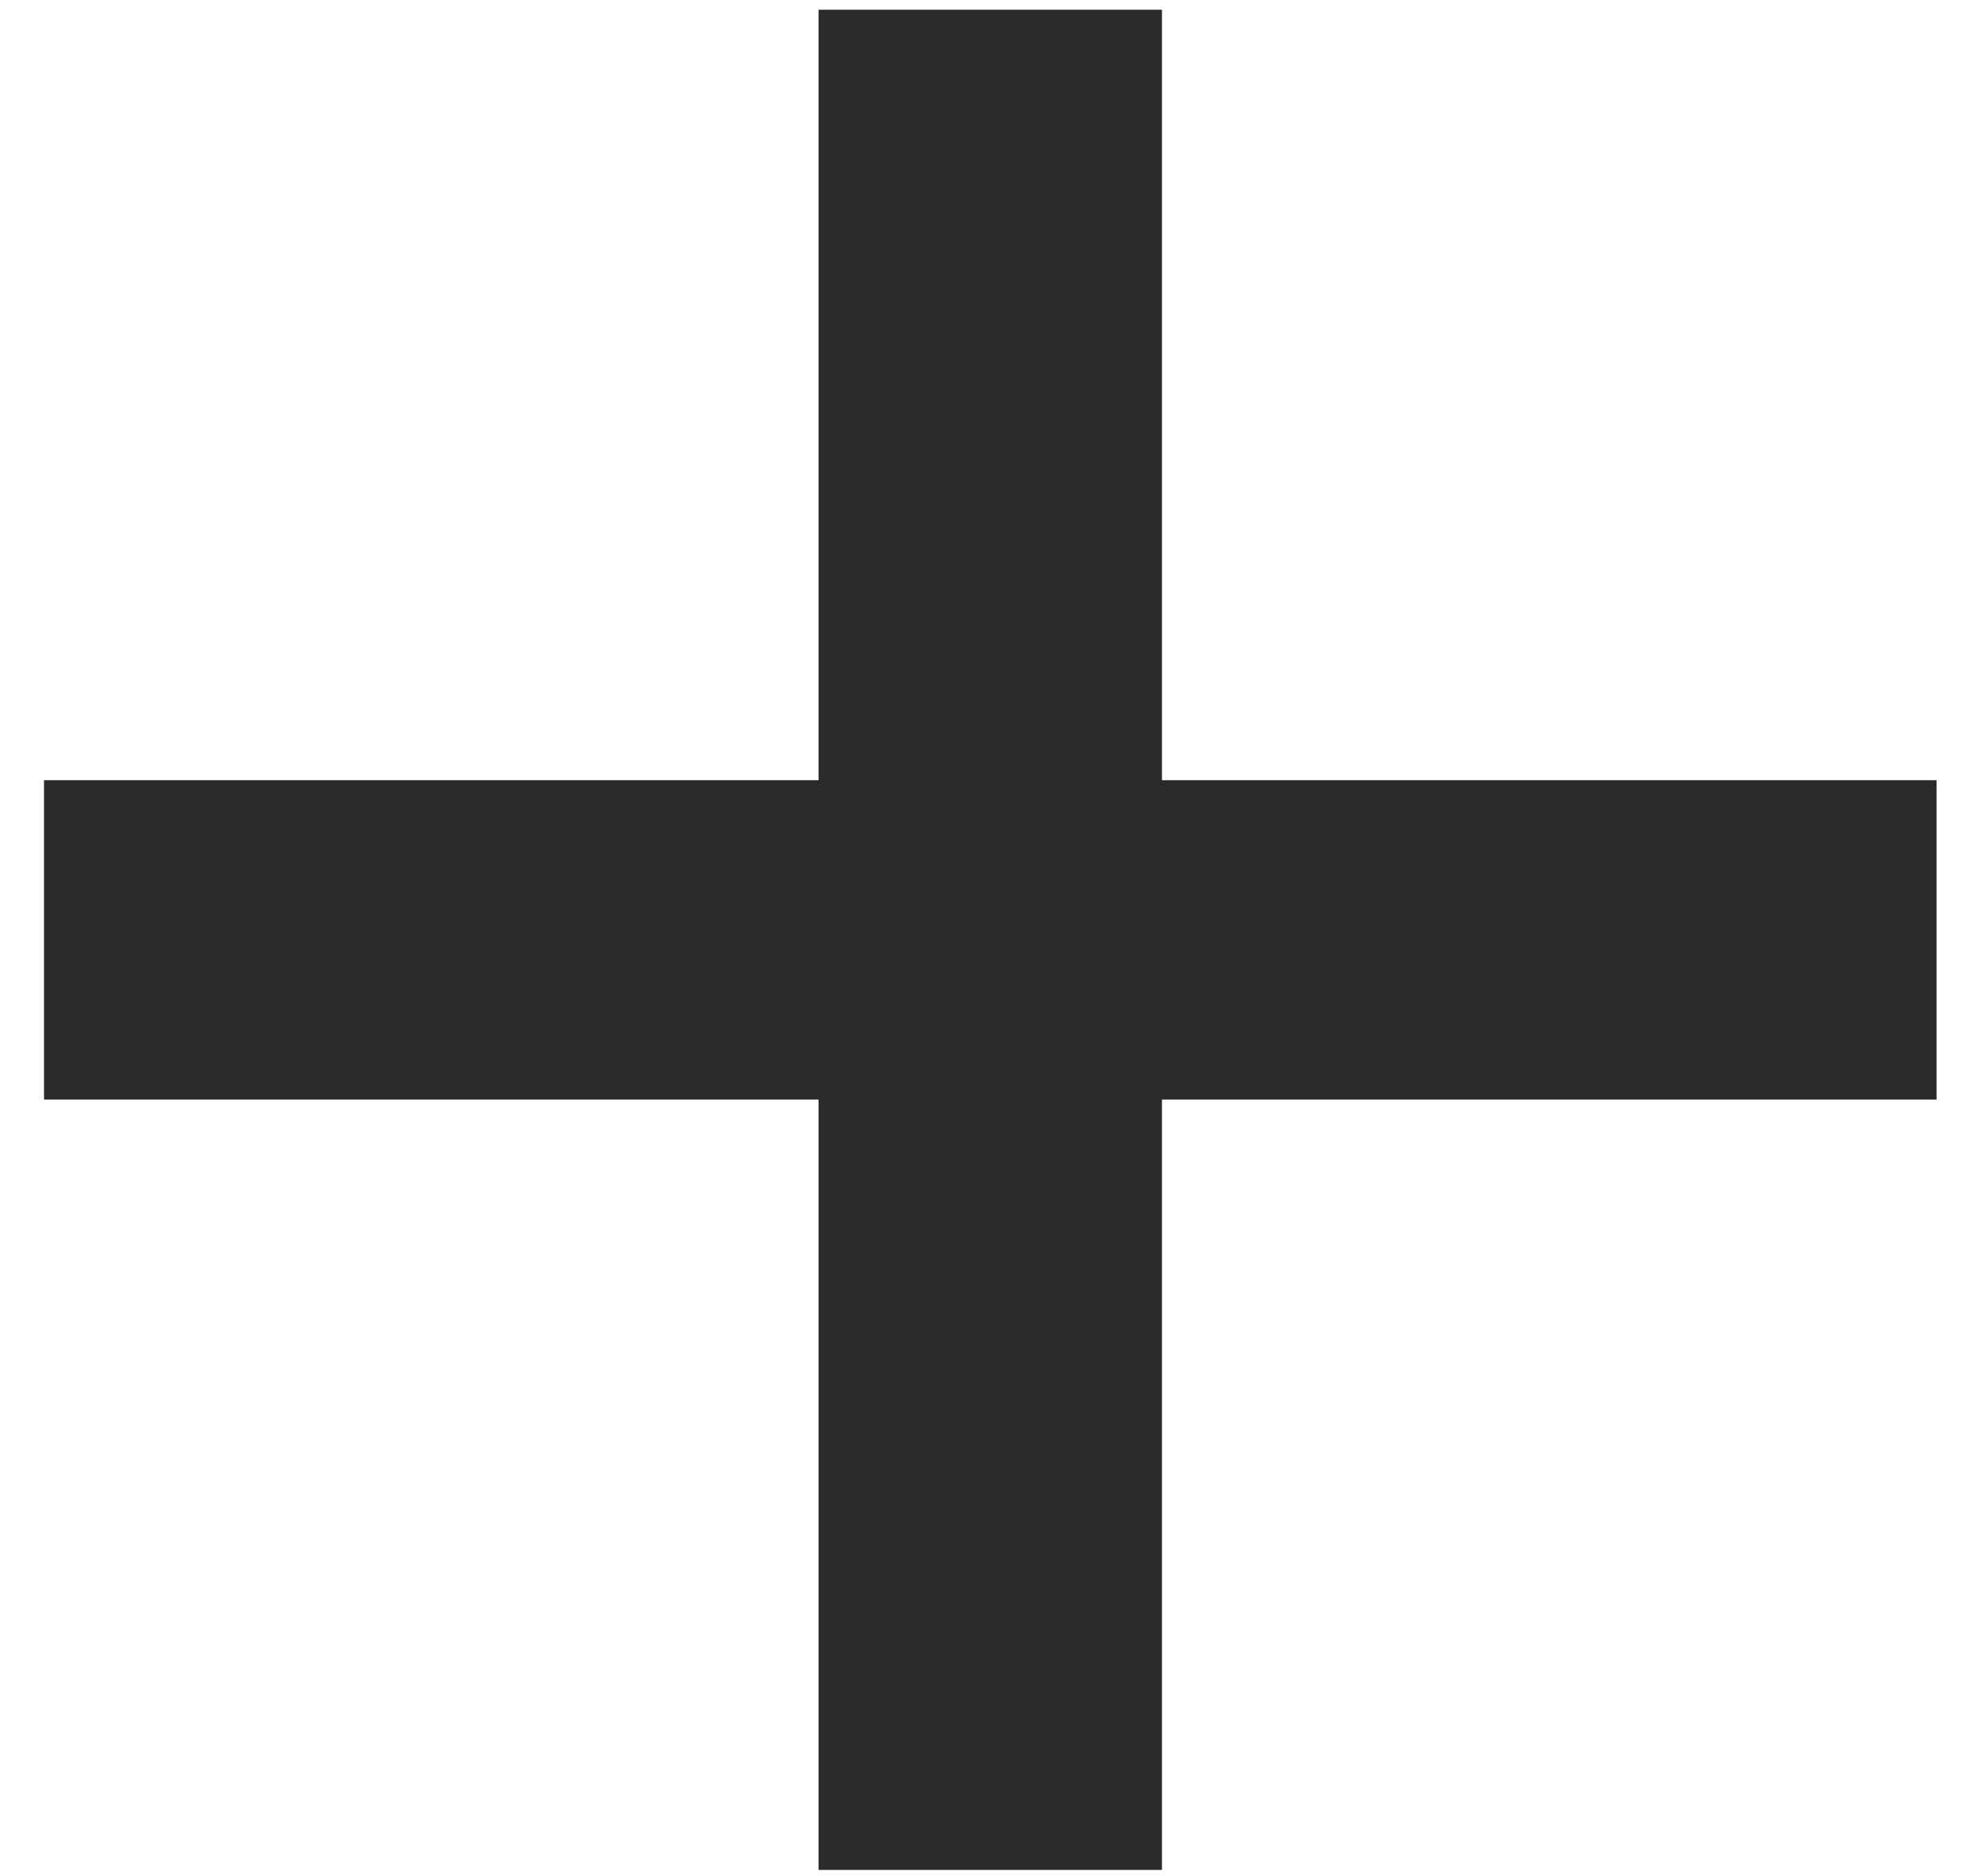<svg width="38" height="36" viewBox="0 0 38 36" fill="none" xmlns="http://www.w3.org/2000/svg">
<path d="M22.289 14.969H37.147V21.096H22.289V35.877H15.702V21.096H0.844V14.969H15.702V0.187H22.289V14.969Z" fill="#2B2B2B"/>
</svg>
